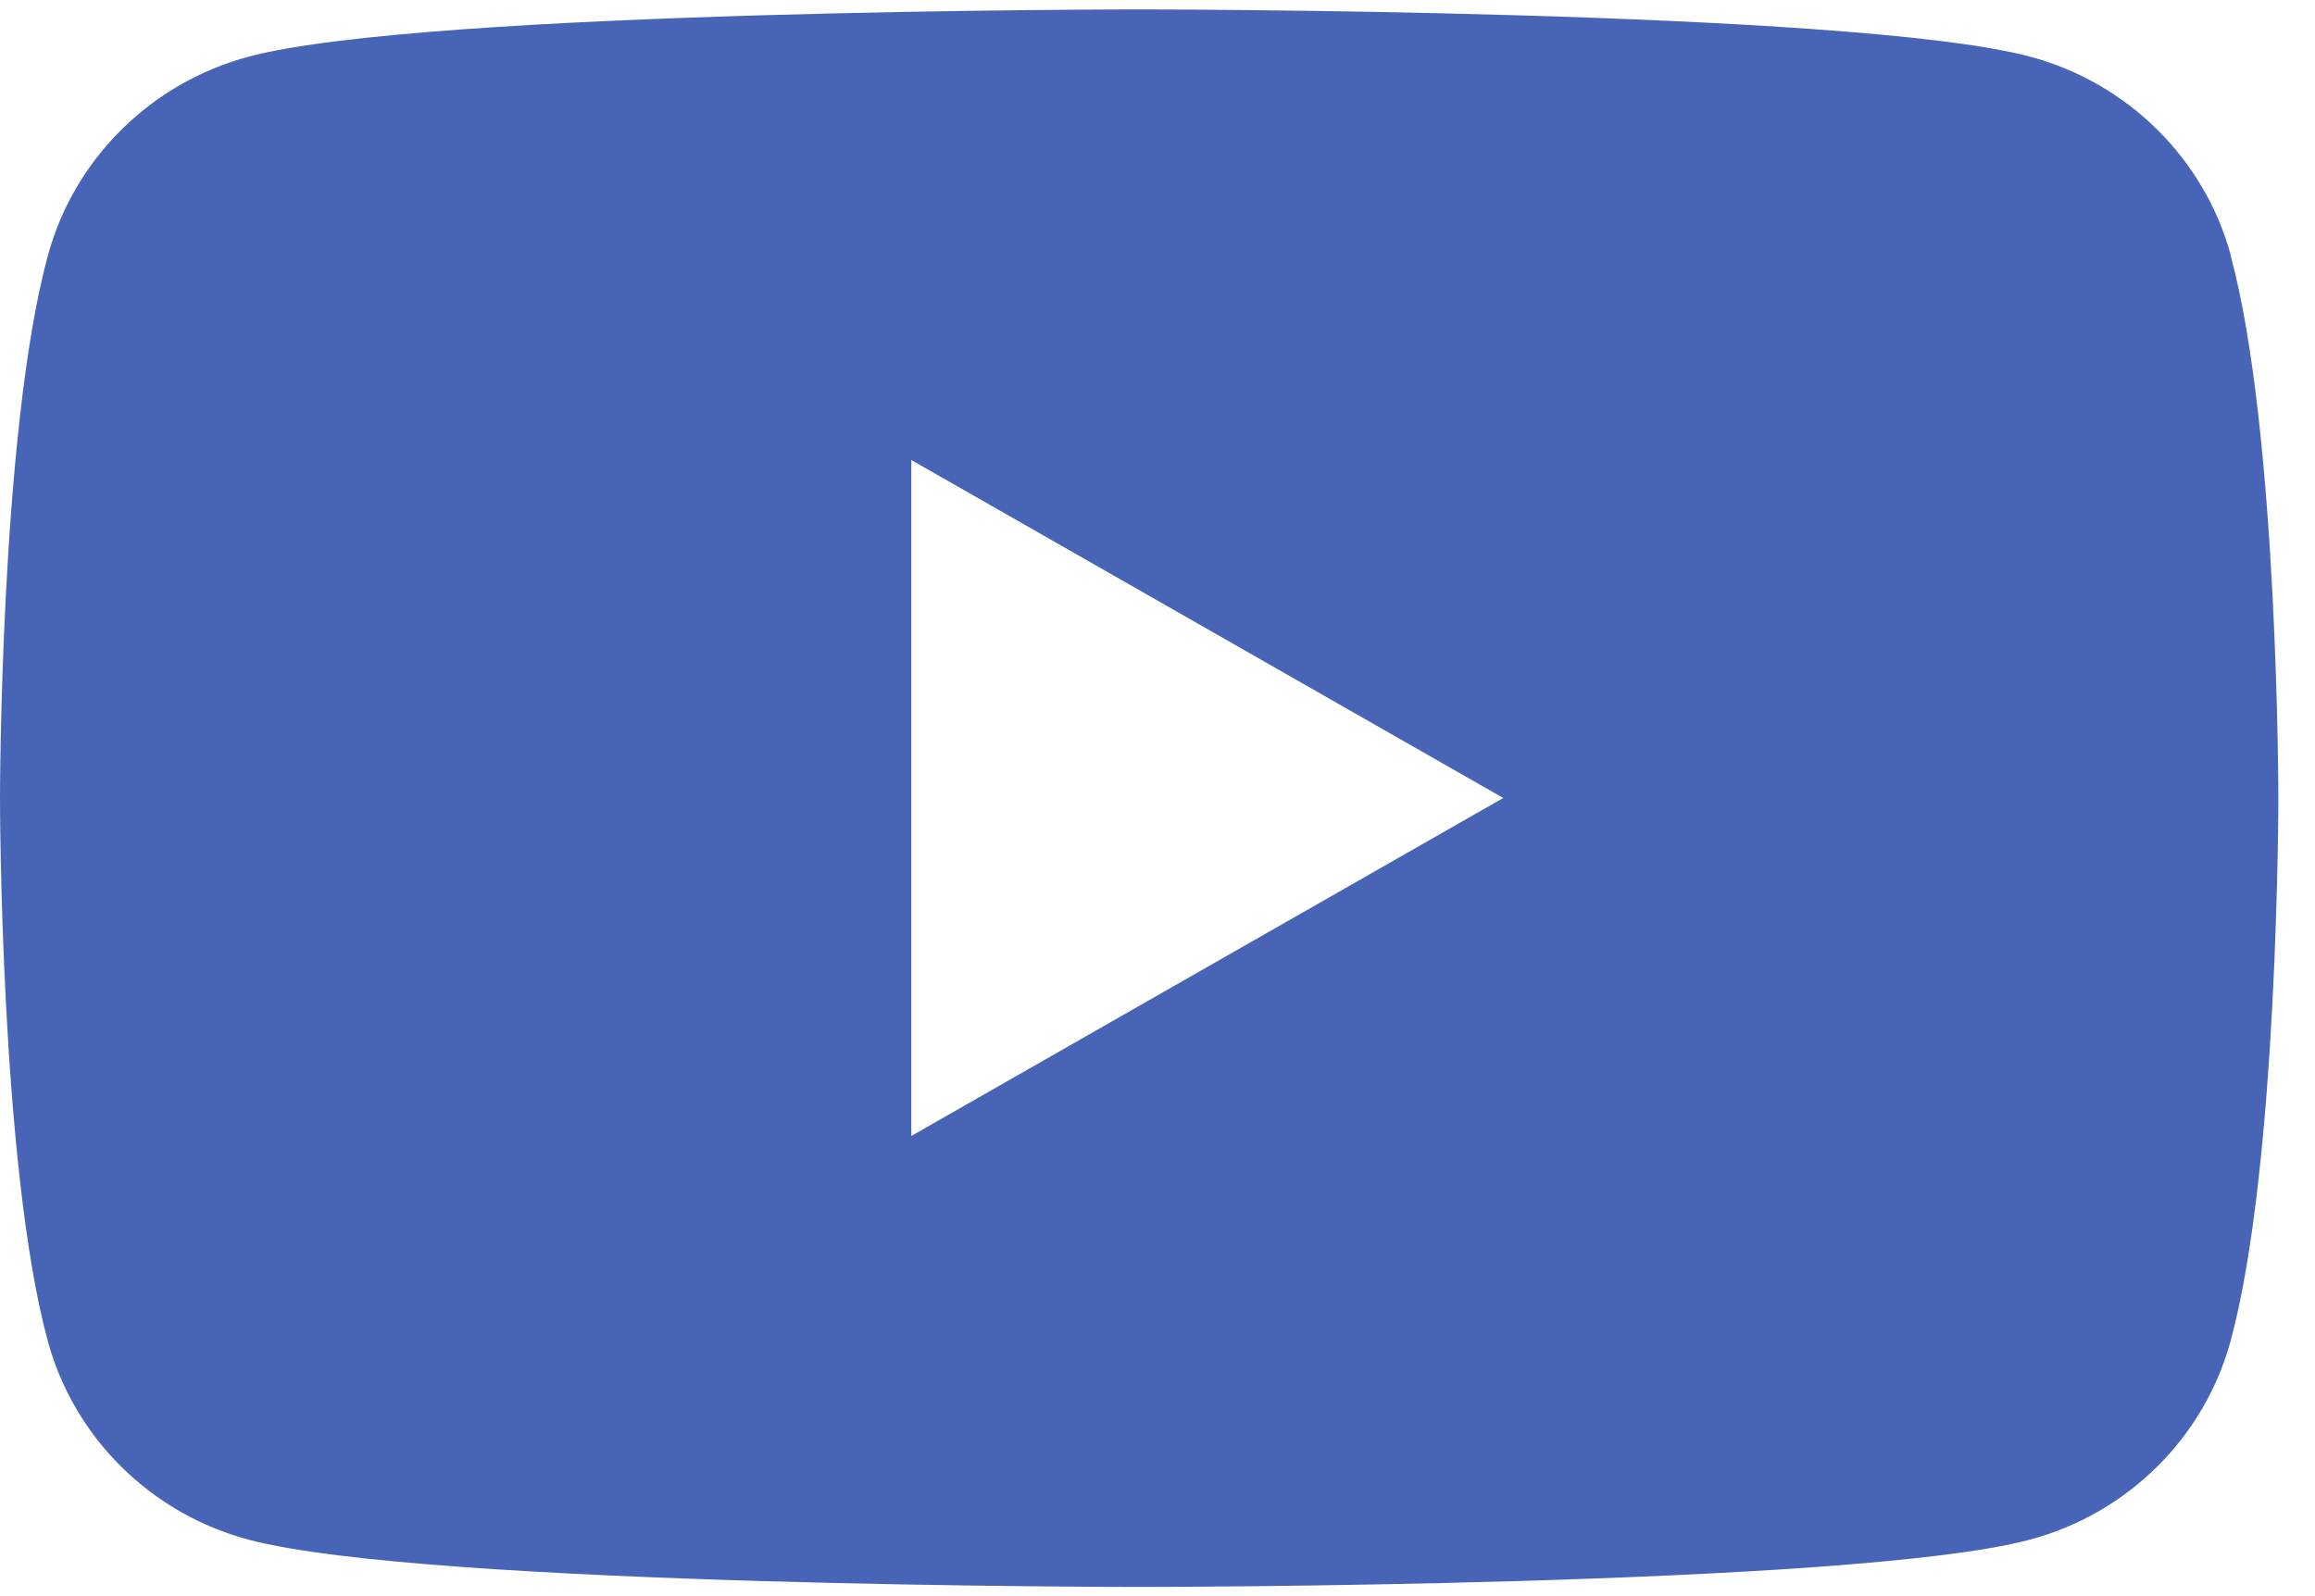 <svg width="29" height="20" viewBox="0 0 29 20" fill="none" xmlns="http://www.w3.org/2000/svg">
<path d="M27.947 3.205C27.618 1.989 26.652 1.034 25.423 0.708C23.198 0.118 14.273 0.118 14.273 0.118C14.273 0.118 5.347 0.118 3.122 0.708C1.894 1.034 0.928 1.989 0.599 3.205C0 5.406 0 10.001 0 10.001C0 10.001 0 14.597 0.597 16.798C0.926 18.014 1.891 18.969 3.12 19.294C5.345 19.885 14.27 19.885 14.27 19.885C14.27 19.885 23.196 19.885 25.421 19.294C26.65 18.969 27.615 18.014 27.944 16.798C28.541 14.597 28.541 10.001 28.541 10.001C28.541 10.001 28.541 5.406 27.944 3.205H27.947ZM11.416 14.236V5.764L18.831 9.999L11.416 14.234V14.236Z" fill="#4864B7"/>
</svg>
